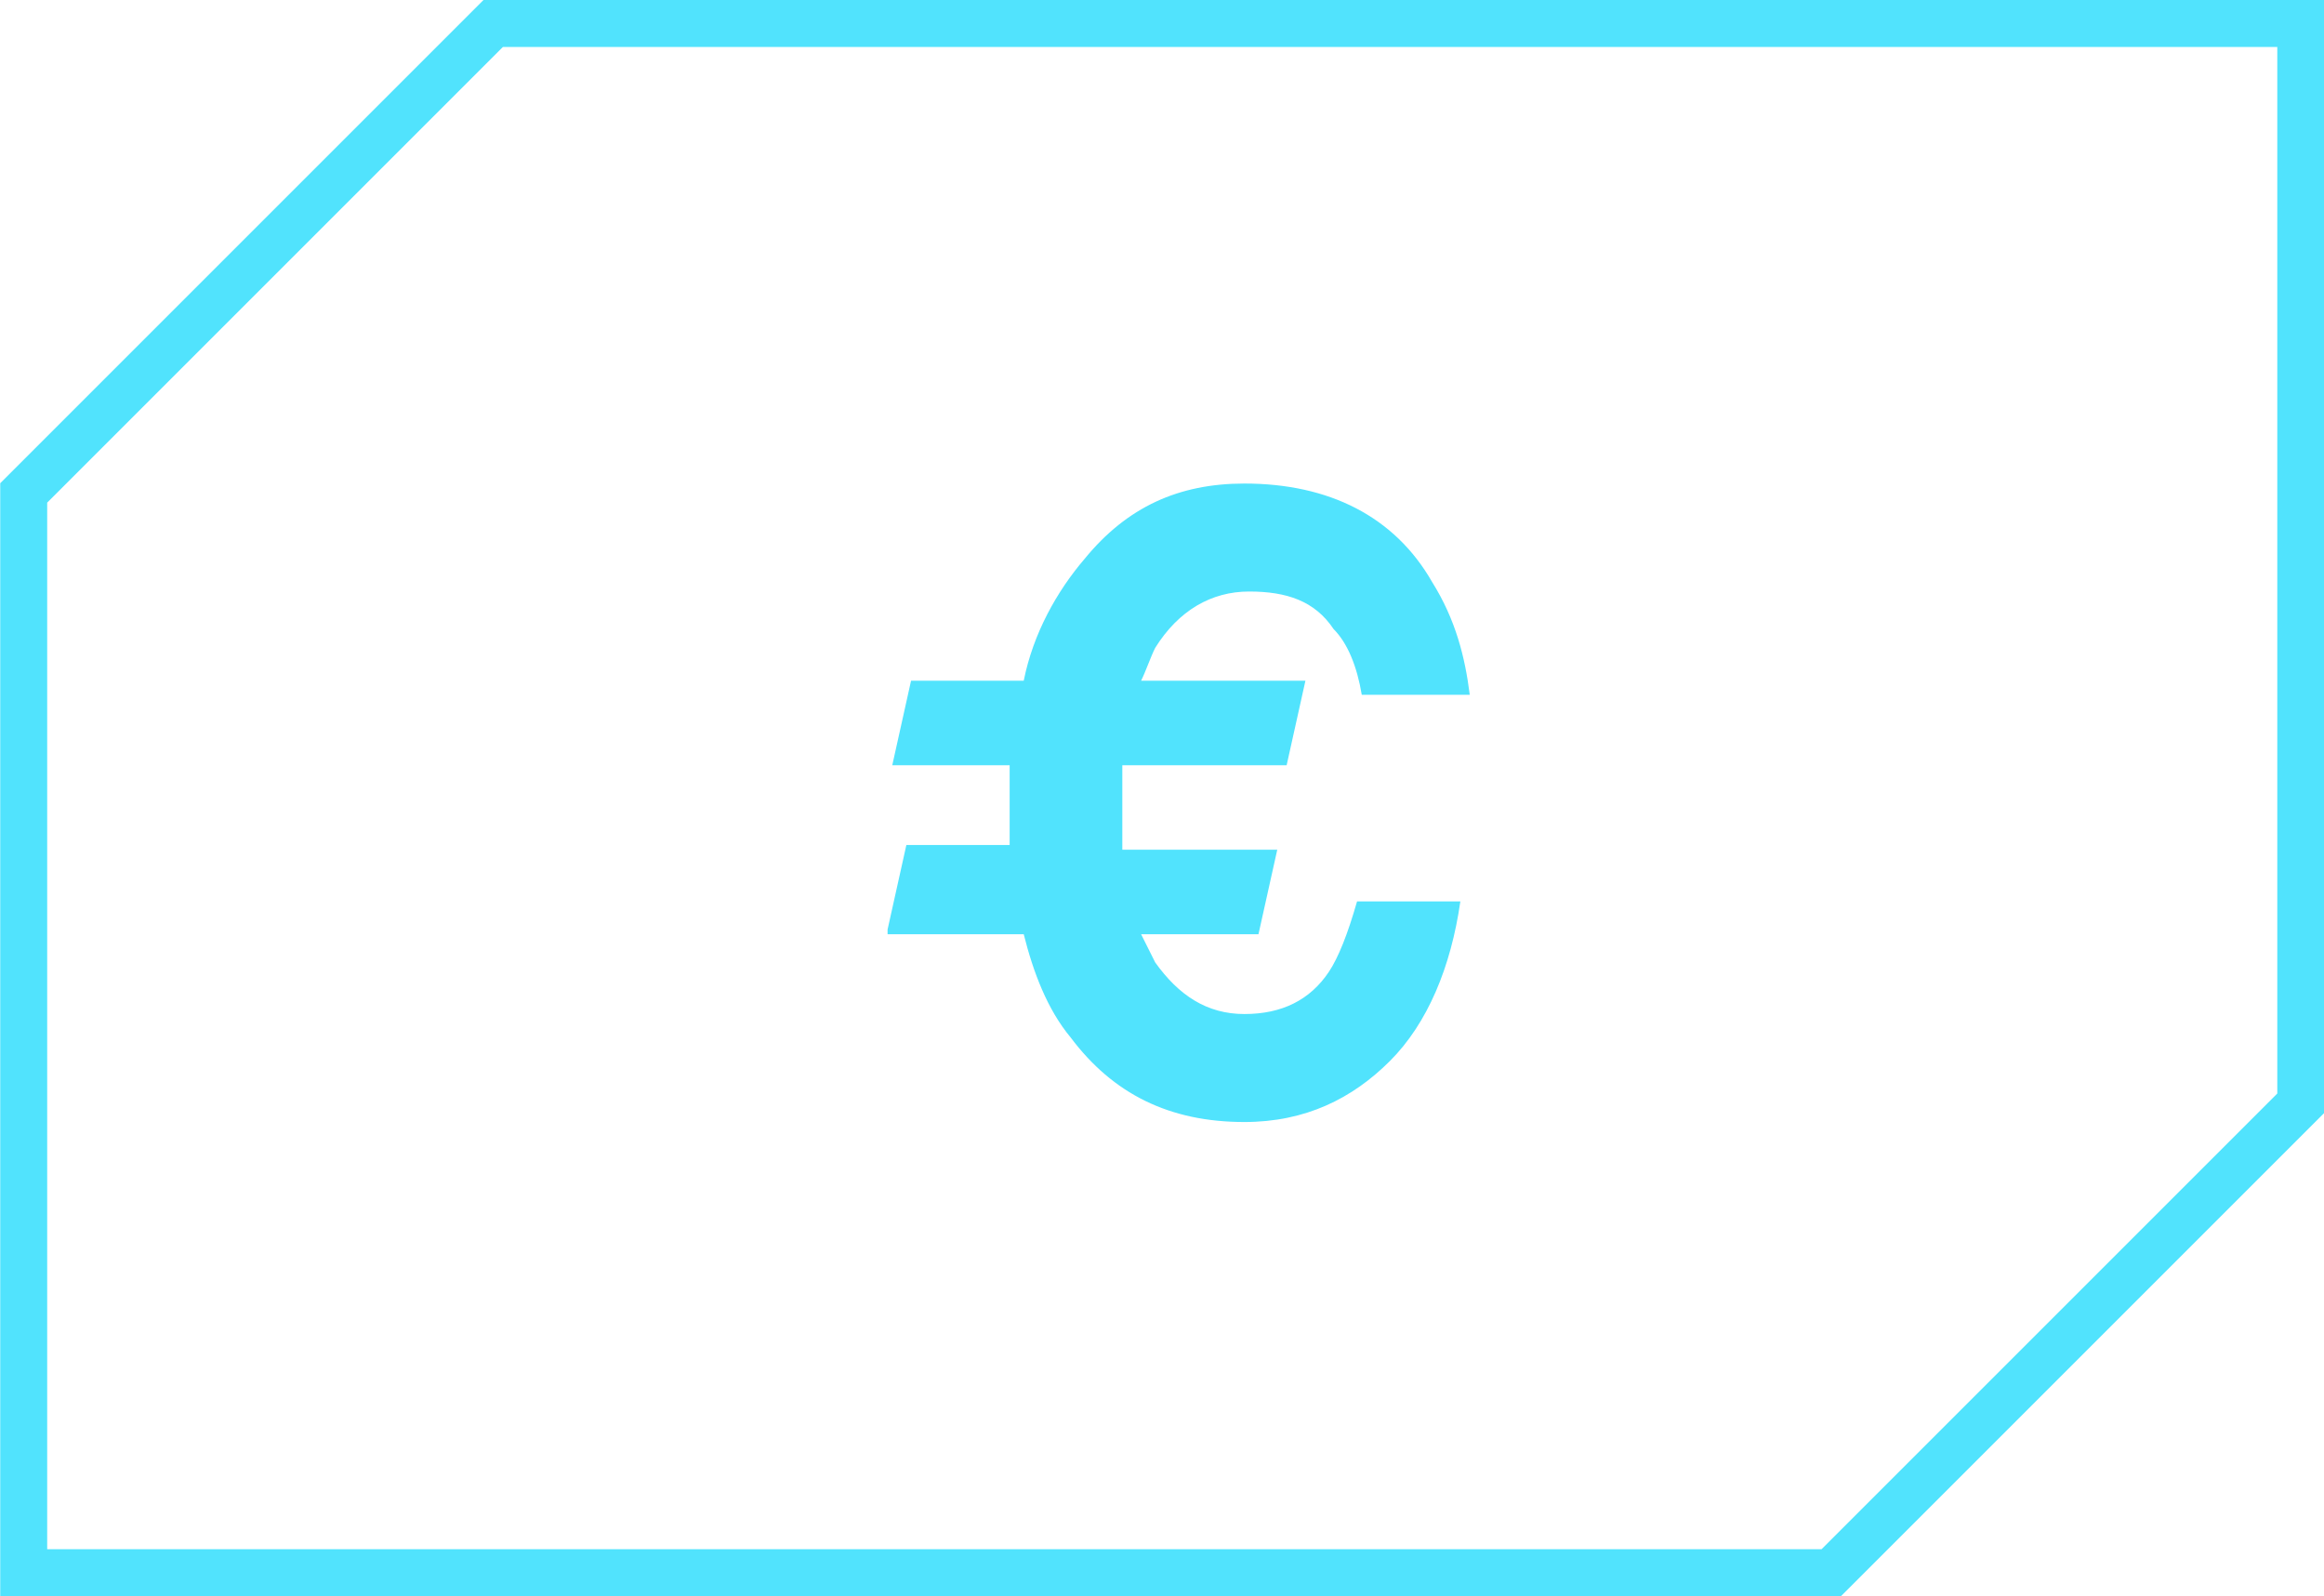 <?xml version="1.0" encoding="utf-8"?>
<!-- Generator: Adobe Illustrator 24.3.0, SVG Export Plug-In . SVG Version: 6.00 Build 0)  -->
<svg version="1.1" id="Layer_1" xmlns="http://www.w3.org/2000/svg" xmlns:xlink="http://www.w3.org/1999/xlink" x="0px" y="0px"
	 viewBox="0 0 49.5 34" style="enable-background:new 0 0 49.5 34;" xml:space="preserve">
<style type="text/css">
	.st0{enable-background:new    ;}
	.st1{fill:#51E3FD;}
	.st2{fill:none;stroke:#51E3FD;}
</style>
<g id="Group_6678" transform="translate(-442.495 -393.5)">
	<g class="st0">
		<path class="st1" d="M461.4,413.3l0.4-1.8h2.2c0-0.3,0-0.6,0-0.9c0-0.3,0-0.6,0-0.8h-2.5l0.4-1.8h2.4c0.2-1,0.7-1.9,1.3-2.6
			c0.9-1.1,2-1.6,3.4-1.6c1.8,0,3.2,0.7,4,2.1c0.5,0.8,0.7,1.6,0.8,2.4h-2.3c-0.1-0.6-0.3-1.1-0.6-1.4c-0.4-0.6-1-0.8-1.8-0.8
			c-0.8,0-1.5,0.4-2,1.2c-0.1,0.2-0.2,0.5-0.3,0.7h3.5l-0.4,1.8h-3.5c0,0.3,0,0.6,0,0.9c0,0.3,0,0.6,0,0.9h3.3l-0.4,1.8h-2.5
			c0.1,0.2,0.2,0.4,0.3,0.6c0.5,0.7,1.1,1.1,1.9,1.1c0.8,0,1.4-0.3,1.8-0.9c0.2-0.3,0.4-0.8,0.6-1.5h2.2c-0.2,1.4-0.7,2.6-1.5,3.4
			s-1.8,1.3-3.1,1.3c-1.6,0-2.8-0.6-3.7-1.8c-0.5-0.6-0.8-1.4-1-2.2H461.4z"/>
	</g>
	<path id="Path_6503" class="st2" d="M453,394l-10,10v23h38.5l10-10v-23H453z"/>
</g>
</svg>
